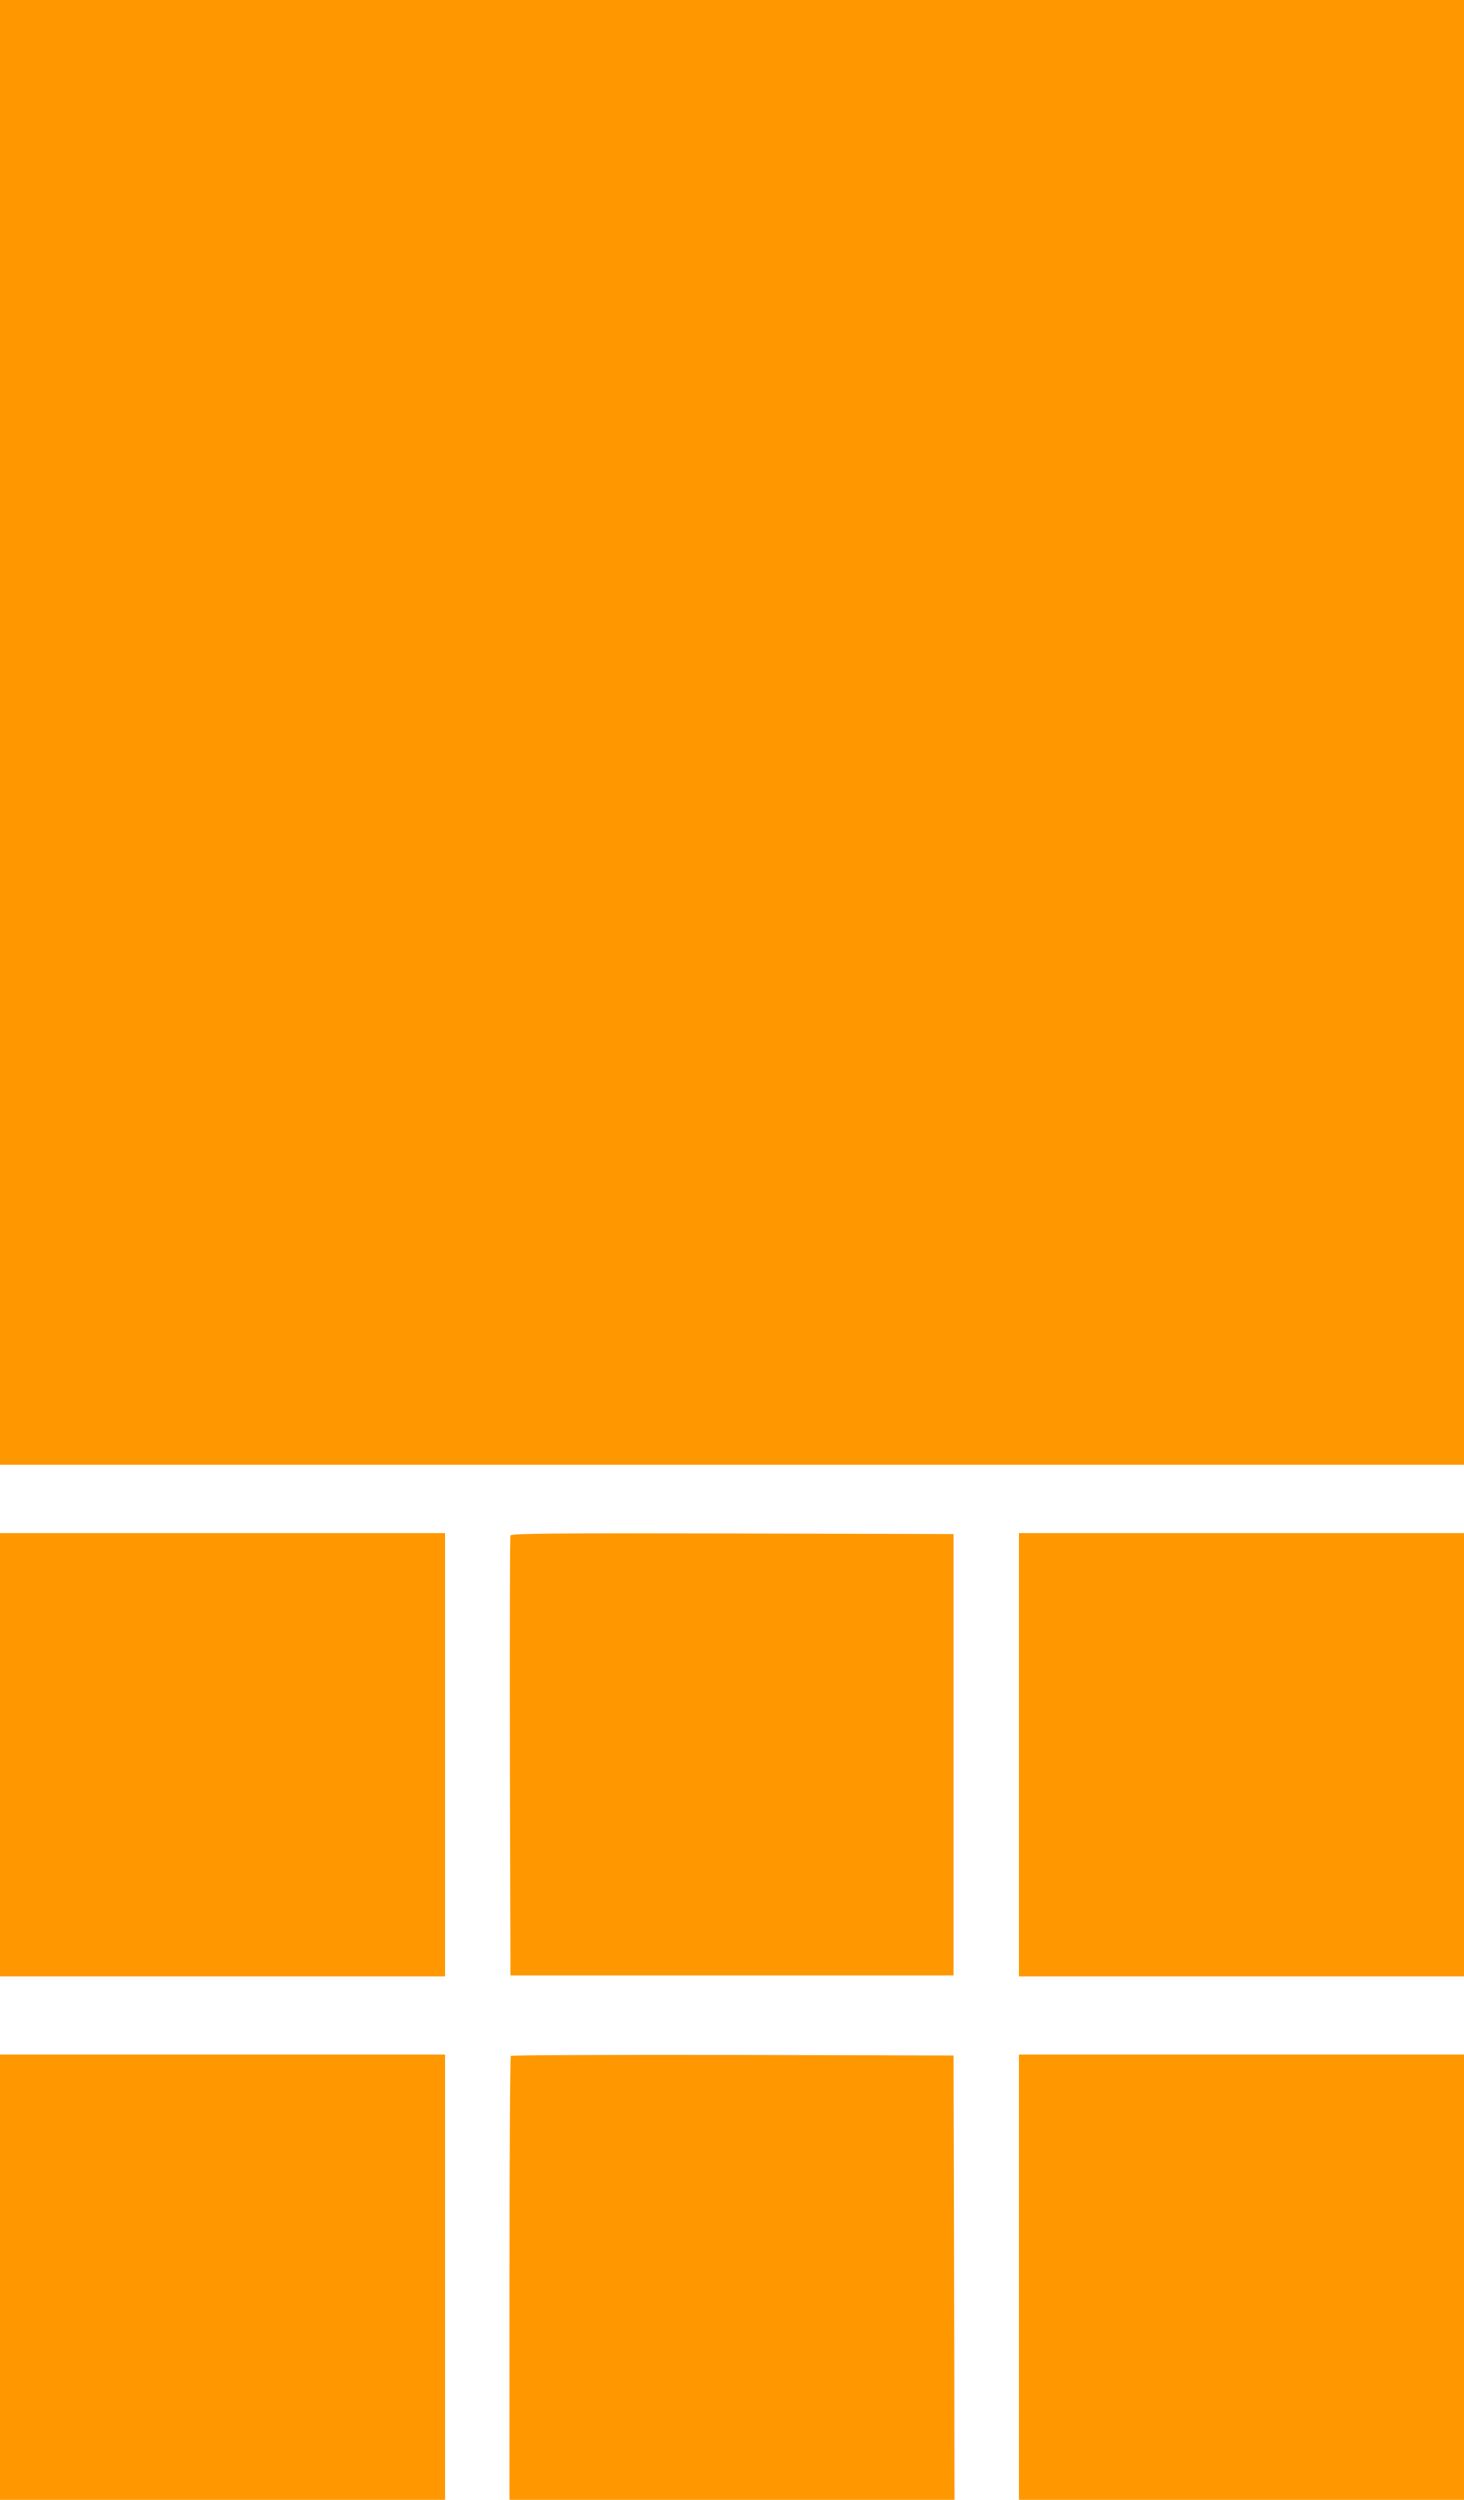 <?xml version="1.0" standalone="no"?>
<!DOCTYPE svg PUBLIC "-//W3C//DTD SVG 20010904//EN"
 "http://www.w3.org/TR/2001/REC-SVG-20010904/DTD/svg10.dtd">
<svg version="1.0" xmlns="http://www.w3.org/2000/svg"
 width="750pt" height="1280pt" viewBox="0 0 750 1280"
 preserveAspectRatio="xMidYMid meet">
<g transform="translate(0,1280) scale(0.1,-0.1)"
fill="#ff9800" stroke="none">
<path d="M0 9050 l0 -3750 3750 0 3750 0 0 3750 0 3750 -3750 0 -3750 0 0
-3750z"/>
<path d="M0 3815 l0 -1135 1140 0 1140 0 0 1135 0 1135 -1140 0 -1140 0 0
-1135z"/>
<path d="M2615 4938 c-3 -7 -4 -517 -3 -1133 l3 -1120 1135 0 1135 0 0 1130 0
1130 -1133 3 c-901 2 -1134 0 -1137 -10z"/>
<path d="M5220 3815 l0 -1135 1140 0 1140 0 0 1135 0 1135 -1140 0 -1140 0 0
-1135z"/>
<path d="M0 1140 l0 -1140 1140 0 1140 0 0 1140 0 1140 -1140 0 -1140 0 0
-1140z"/>
<path d="M2617 2273 c-4 -3 -7 -516 -7 -1140 l0 -1133 1140 0 1140 0 -2 1138
-3 1137 -1131 3 c-622 1 -1134 -1 -1137 -5z"/>
<path d="M5220 1140 l0 -1140 1140 0 1140 0 0 1140 0 1140 -1140 0 -1140 0 0
-1140z"/>
</g>
</svg>
